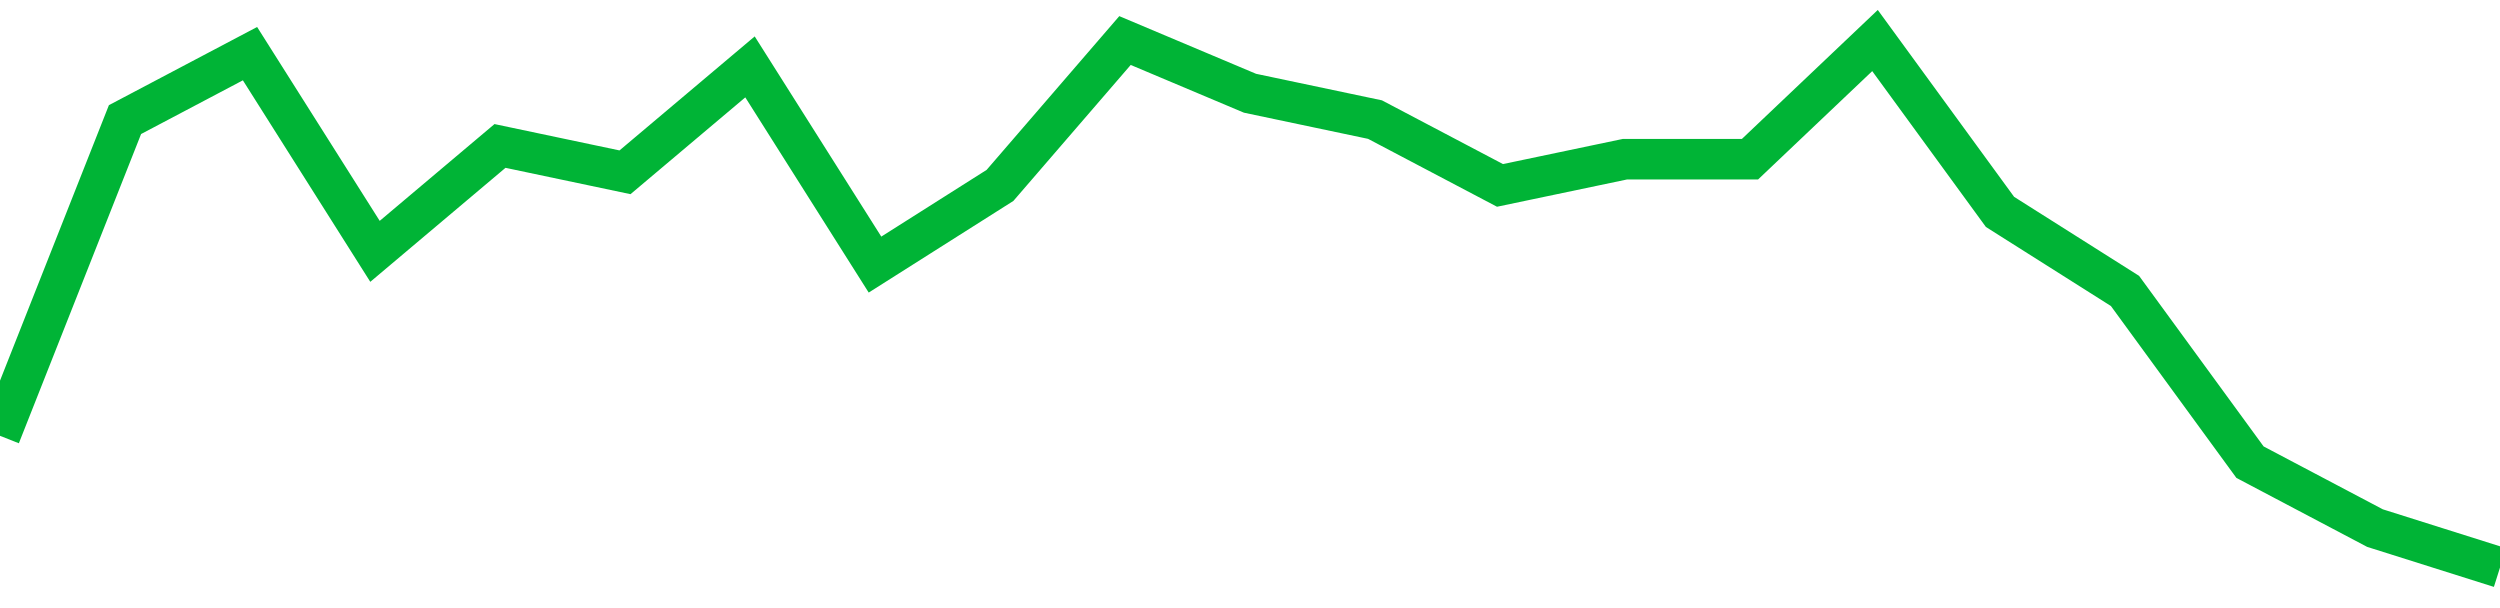 <!-- Generated with https://github.com/jxxe/sparkline/ --><svg viewBox="0 0 185 45" class="sparkline" xmlns="http://www.w3.org/2000/svg"><path class="sparkline--fill" d="M 0 32.25 L 0 32.25 L 9.25 8.85 L 18.5 3.97 L 27.75 18.6 L 37 10.8 L 46.25 12.75 L 55.5 4.95 L 64.75 19.58 L 74 13.72 L 83.25 3 L 92.5 6.9 L 101.75 8.85 L 111 13.72 L 120.25 11.78 L 129.5 11.78 L 138.75 3 L 148 15.68 L 157.25 21.53 L 166.5 34.2 L 175.75 39.08 L 185 42 V 45 L 0 45 Z" stroke="none" fill="none" ></path><path class="sparkline--line" d="M 0 32.25 L 0 32.25 L 9.25 8.85 L 18.5 3.97 L 27.75 18.6 L 37 10.8 L 46.25 12.75 L 55.5 4.95 L 64.75 19.58 L 74 13.72 L 83.25 3 L 92.5 6.9 L 101.75 8.85 L 111 13.72 L 120.25 11.78 L 129.5 11.78 L 138.75 3 L 148 15.68 L 157.25 21.53 L 166.5 34.2 L 175.75 39.08 L 185 42" fill="none" stroke-width="3" stroke="#00B436" ></path></svg>